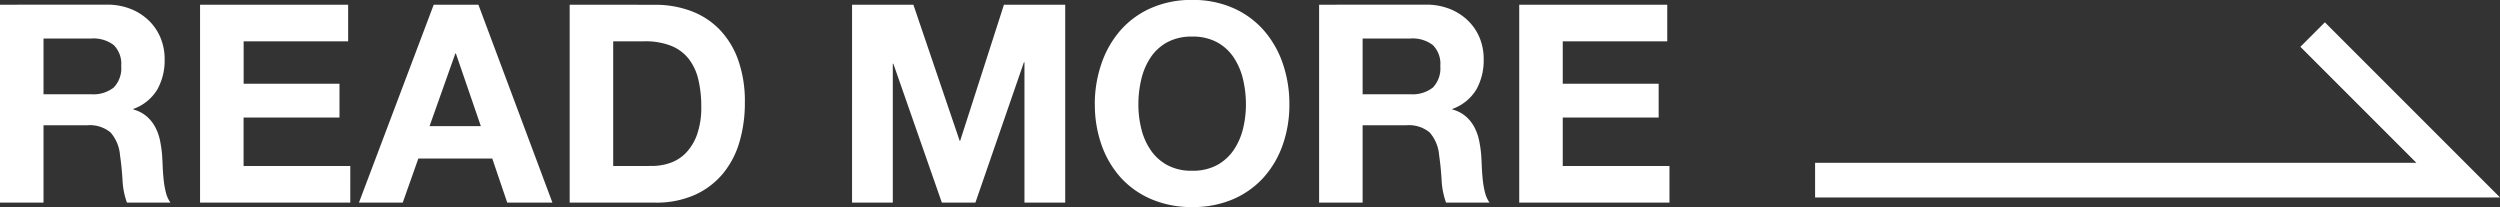 <svg xmlns="http://www.w3.org/2000/svg" width="144.31" height="11.952" viewBox="0 0 144.31 11.952">
  <rect x="0" y="0" width="144.31" height="11.952" fill="#333333" stroke="none"/>
  <g id="グループ_27698" data-name="グループ 27698" transform="translate(-674.104 -5960.304)">
    <path id="パス_116111" data-name="パス 116111" d="M3.616-6.256V-9.472H6.368a1.928,1.928,0,0,1,1.3.376A1.522,1.522,0,0,1,8.1-7.888,1.594,1.594,0,0,1,7.664-6.64a1.9,1.9,0,0,1-1.3.384ZM1.1-11.424V0H3.616V-4.464H6.128a1.87,1.87,0,0,1,1.36.416,2.269,2.269,0,0,1,.544,1.312q.1.688.144,1.44A4.429,4.429,0,0,0,8.432,0h2.512a1.681,1.681,0,0,1-.264-.584,5.045,5.045,0,0,1-.128-.728q-.04-.384-.056-.752t-.032-.64a6.866,6.866,0,0,0-.12-.864,2.905,2.905,0,0,0-.28-.792,2.174,2.174,0,0,0-.5-.624A1.938,1.938,0,0,0,8.8-5.376v-.032a2.664,2.664,0,0,0,1.384-1.12,3.435,3.435,0,0,0,.424-1.744A3.206,3.206,0,0,0,10.376-9.5a2.952,2.952,0,0,0-.672-1,3.185,3.185,0,0,0-1.056-.68,3.677,3.677,0,0,0-1.384-.248Zm11.552,0V0h8.672V-2.112h-6.16v-2.8H20.7V-6.864H15.168V-9.312H21.2v-2.112ZM25.9-4.416l1.488-4.192h.032l1.44,4.192Zm.24-7.008L21.824,0h2.528l.9-2.544H29.52L30.384,0h2.608L28.72-11.424ZM36.5-2.112v-7.2h1.792a4.056,4.056,0,0,1,1.56.264,2.448,2.448,0,0,1,1.016.76A3.112,3.112,0,0,1,41.416-7.1a6.661,6.661,0,0,1,.168,1.56,4.681,4.681,0,0,1-.24,1.6,2.935,2.935,0,0,1-.64,1.064,2.324,2.324,0,0,1-.912.584,3.226,3.226,0,0,1-1.056.176Zm-2.512-9.312V0h4.928a5.468,5.468,0,0,0,2.28-.44,4.536,4.536,0,0,0,1.616-1.208,5.07,5.07,0,0,0,.968-1.824,7.914,7.914,0,0,0,.32-2.3,7.119,7.119,0,0,0-.392-2.48,4.875,4.875,0,0,0-1.088-1.76,4.463,4.463,0,0,0-1.648-1.056,5.883,5.883,0,0,0-2.056-.352Zm16.3,0V0H52.64V-8.016h.032L55.472,0h1.936l2.8-8.1h.032V0h2.352V-11.424H59.056L56.528-3.568H56.5l-2.672-7.856Zm16.528,5.76a6.251,6.251,0,0,1,.168-1.456,3.856,3.856,0,0,1,.536-1.256,2.719,2.719,0,0,1,.96-.88,2.932,2.932,0,0,1,1.44-.328,2.932,2.932,0,0,1,1.44.328,2.719,2.719,0,0,1,.96.88,3.856,3.856,0,0,1,.536,1.256,6.251,6.251,0,0,1,.168,1.456,5.815,5.815,0,0,1-.168,1.4A3.784,3.784,0,0,1,72.32-3.04a2.747,2.747,0,0,1-.96.872,2.932,2.932,0,0,1-1.44.328,2.932,2.932,0,0,1-1.44-.328,2.747,2.747,0,0,1-.96-.872,3.784,3.784,0,0,1-.536-1.224A5.815,5.815,0,0,1,66.816-5.664Zm-2.512,0a6.9,6.9,0,0,0,.384,2.328,5.56,5.56,0,0,0,1.1,1.88A5.057,5.057,0,0,0,67.56-.2a5.858,5.858,0,0,0,2.36.456A5.843,5.843,0,0,0,72.288-.2a5.075,5.075,0,0,0,1.76-1.256,5.56,5.56,0,0,0,1.1-1.88,6.9,6.9,0,0,0,.384-2.328,7.138,7.138,0,0,0-.384-2.376,5.707,5.707,0,0,0-1.1-1.912,5.066,5.066,0,0,0-1.76-1.28A5.755,5.755,0,0,0,69.92-11.7a5.77,5.77,0,0,0-2.36.464,5.048,5.048,0,0,0-1.768,1.28,5.707,5.707,0,0,0-1.1,1.912A7.138,7.138,0,0,0,64.3-5.664ZM79.76-6.256V-9.472h2.752a1.928,1.928,0,0,1,1.3.376,1.522,1.522,0,0,1,.432,1.208,1.594,1.594,0,0,1-.432,1.248,1.9,1.9,0,0,1-1.3.384Zm-2.512-5.168V0H79.76V-4.464h2.512a1.87,1.87,0,0,1,1.36.416,2.269,2.269,0,0,1,.544,1.312q.1.688.144,1.44A4.429,4.429,0,0,0,84.576,0h2.512a1.681,1.681,0,0,1-.264-.584,5.045,5.045,0,0,1-.128-.728q-.04-.384-.056-.752t-.032-.64a6.866,6.866,0,0,0-.12-.864,2.905,2.905,0,0,0-.28-.792,2.174,2.174,0,0,0-.5-.624,1.938,1.938,0,0,0-.768-.392v-.032a2.664,2.664,0,0,0,1.384-1.12,3.435,3.435,0,0,0,.424-1.744A3.206,3.206,0,0,0,86.52-9.5a2.952,2.952,0,0,0-.672-1,3.185,3.185,0,0,0-1.056-.68,3.677,3.677,0,0,0-1.384-.248Zm11.552,0V0h8.672V-2.112h-6.16v-2.8h5.536V-6.864H91.312V-9.312h6.032v-2.112Z" transform="translate(673 5972)" fill="#fff"/>
    <path id="パス_116081" data-name="パス 116081" d="M7565.955,5157.608h-39.536v-2h34.708l-6.695-6.695,1.414-1.414Z" transform="translate(-6747.541 814.093)" fill="#fff"/>
  </g>
</svg>
